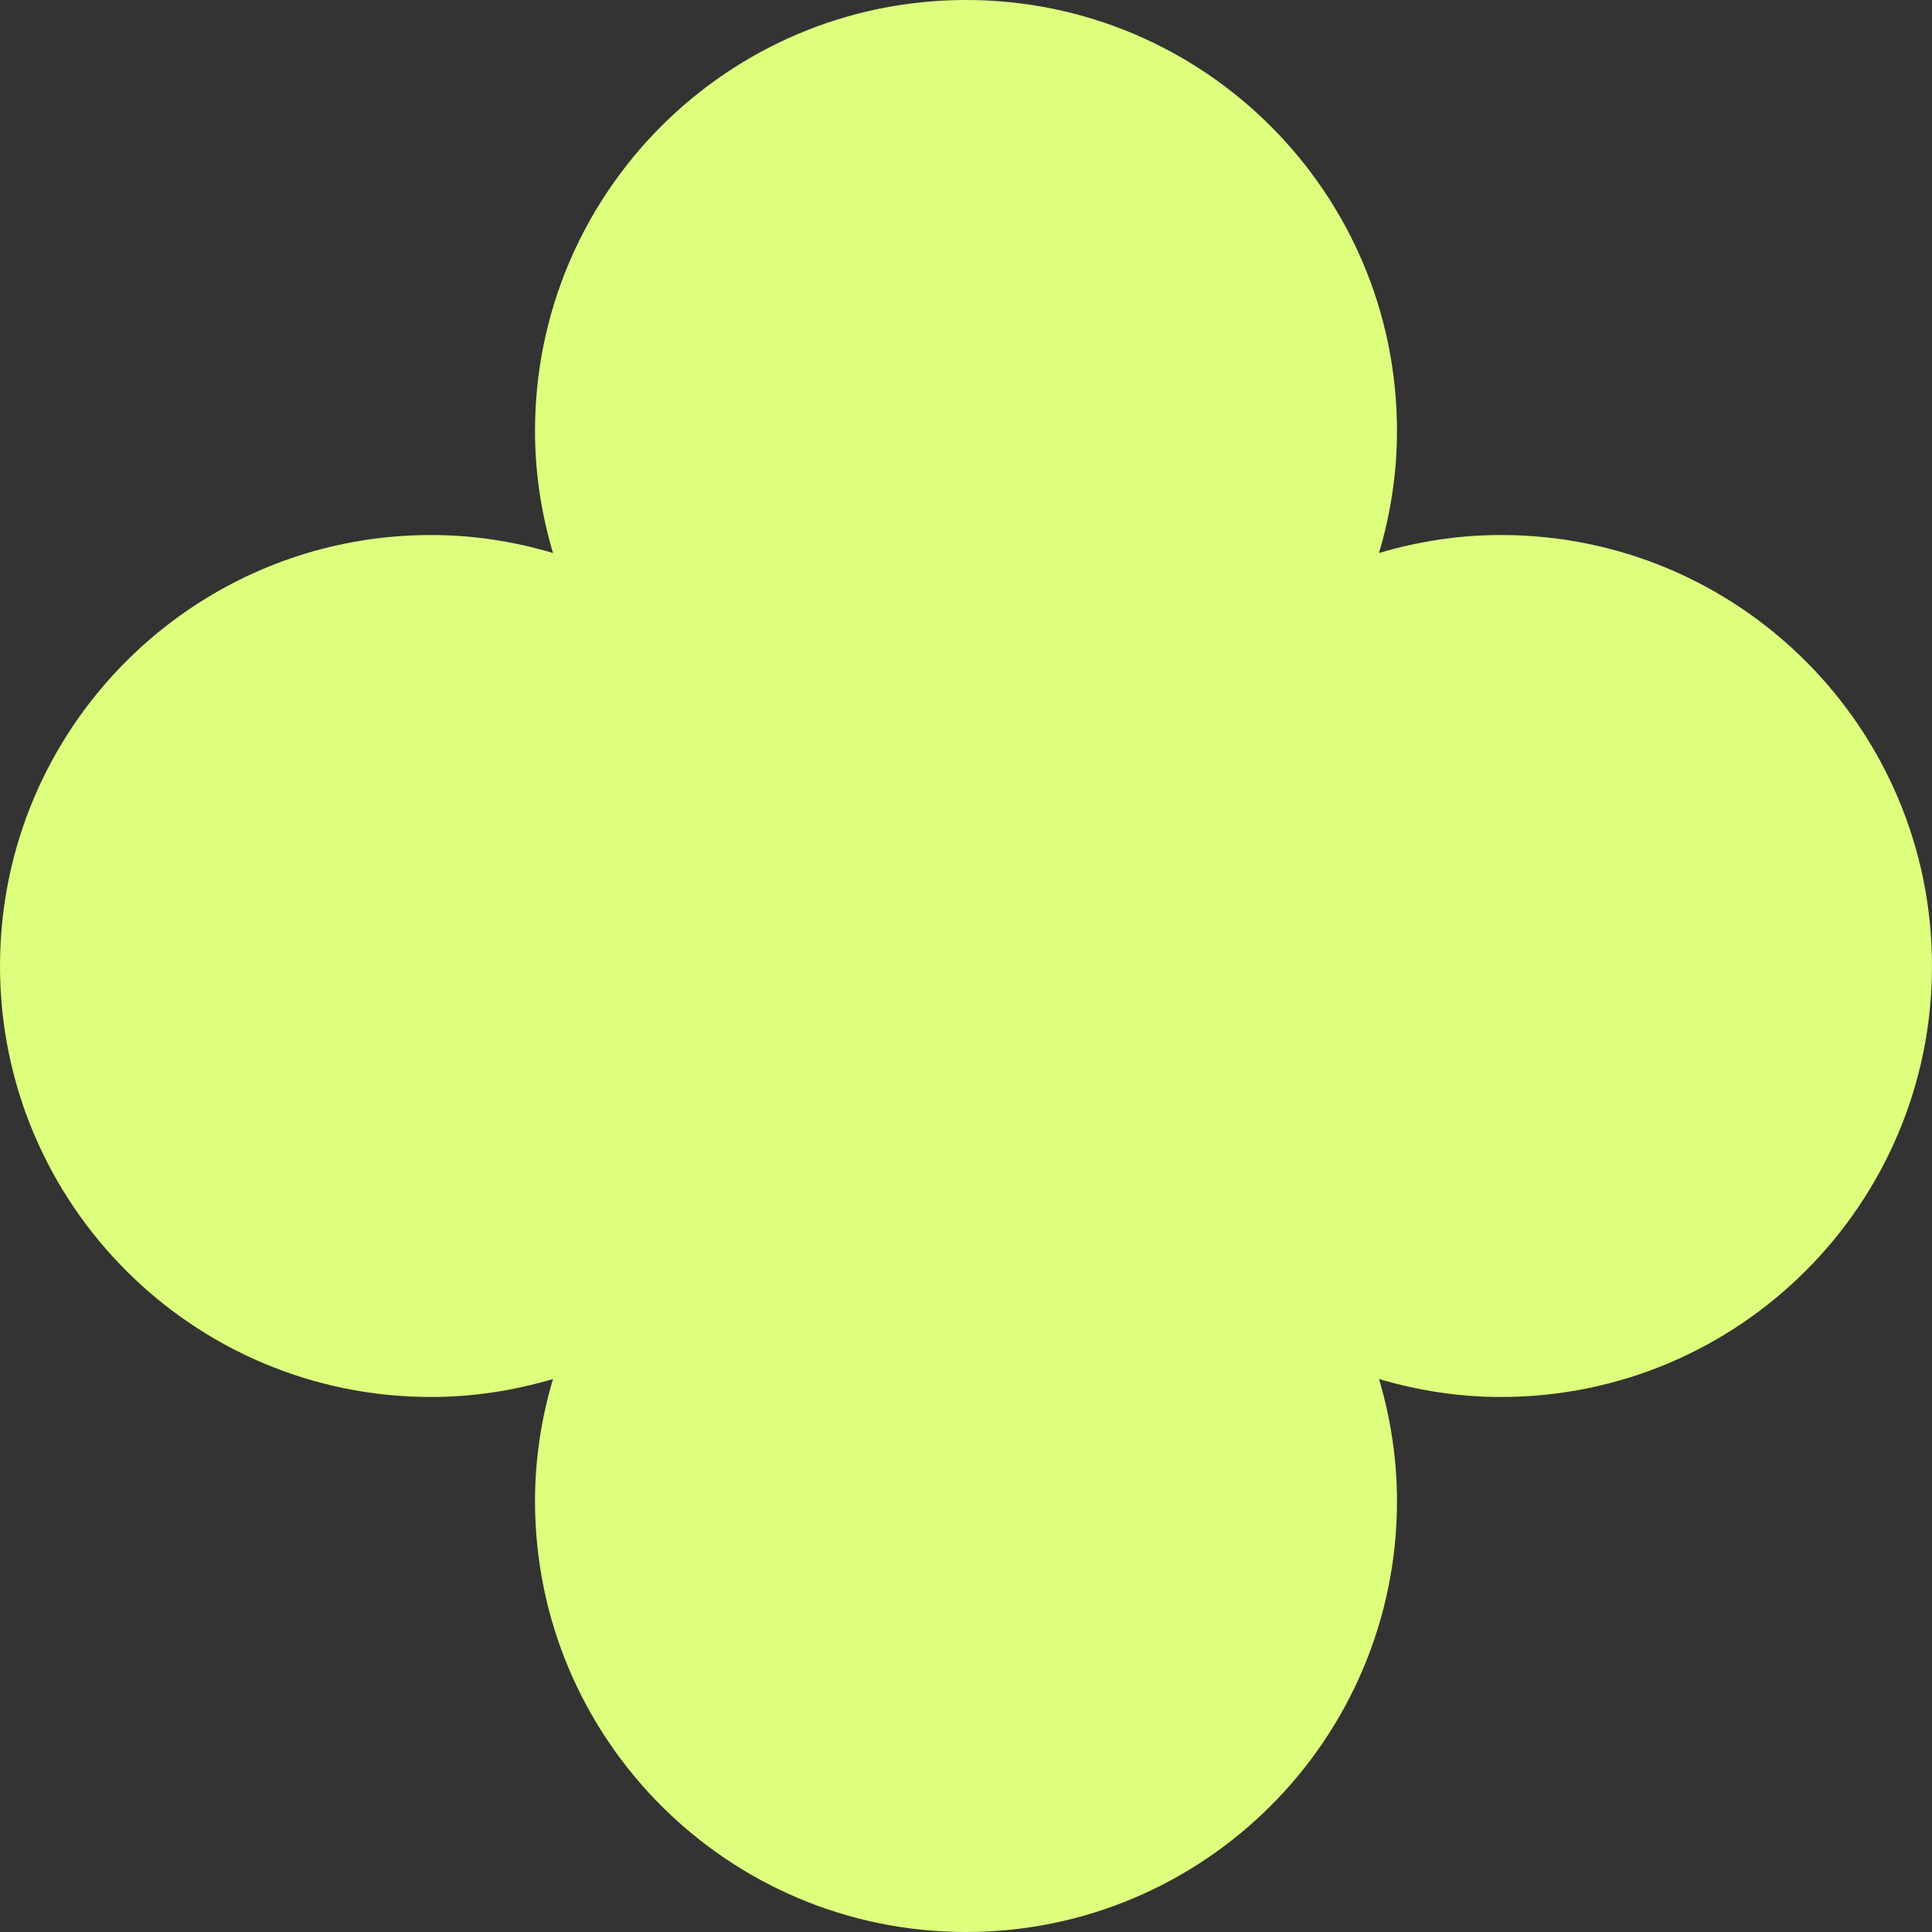 <svg width="228" height="228" viewBox="0 0 228 228" fill="none" xmlns="http://www.w3.org/2000/svg">
<rect x="0" y="0" width="228" height="228" fill="#333333" stroke="none"/>
<g clip-path="url(#clip0_3218_21458)">
<path d="M177.138 63.138C172.127 63.138 167.307 63.906 162.739 65.261C164.095 60.693 164.862 55.873 164.862 50.862C164.862 22.771 142.09 0 114 0C85.91 0 63.138 22.771 63.138 50.862C63.138 55.873 63.906 60.693 65.261 65.261C60.693 63.906 55.873 63.138 50.862 63.138C22.773 63.138 0 85.91 0 114C0 142.09 22.772 164.862 50.862 164.862C55.873 164.862 60.693 164.094 65.261 162.739C63.905 167.307 63.138 172.127 63.138 177.138C63.138 205.227 85.91 228 114 228C142.09 228 164.862 205.228 164.862 177.138C164.862 172.127 164.094 167.307 162.739 162.739C167.307 164.094 172.127 164.862 177.138 164.862C205.229 164.862 228 142.09 228 114C228 85.91 205.229 63.138 177.138 63.138Z" fill="#DDFF7D"/>
</g>
<defs>
<clipPath id="clip0_3218_21458">
<rect width="228" height="228" fill="white"/>
</clipPath>
</defs>
</svg>
